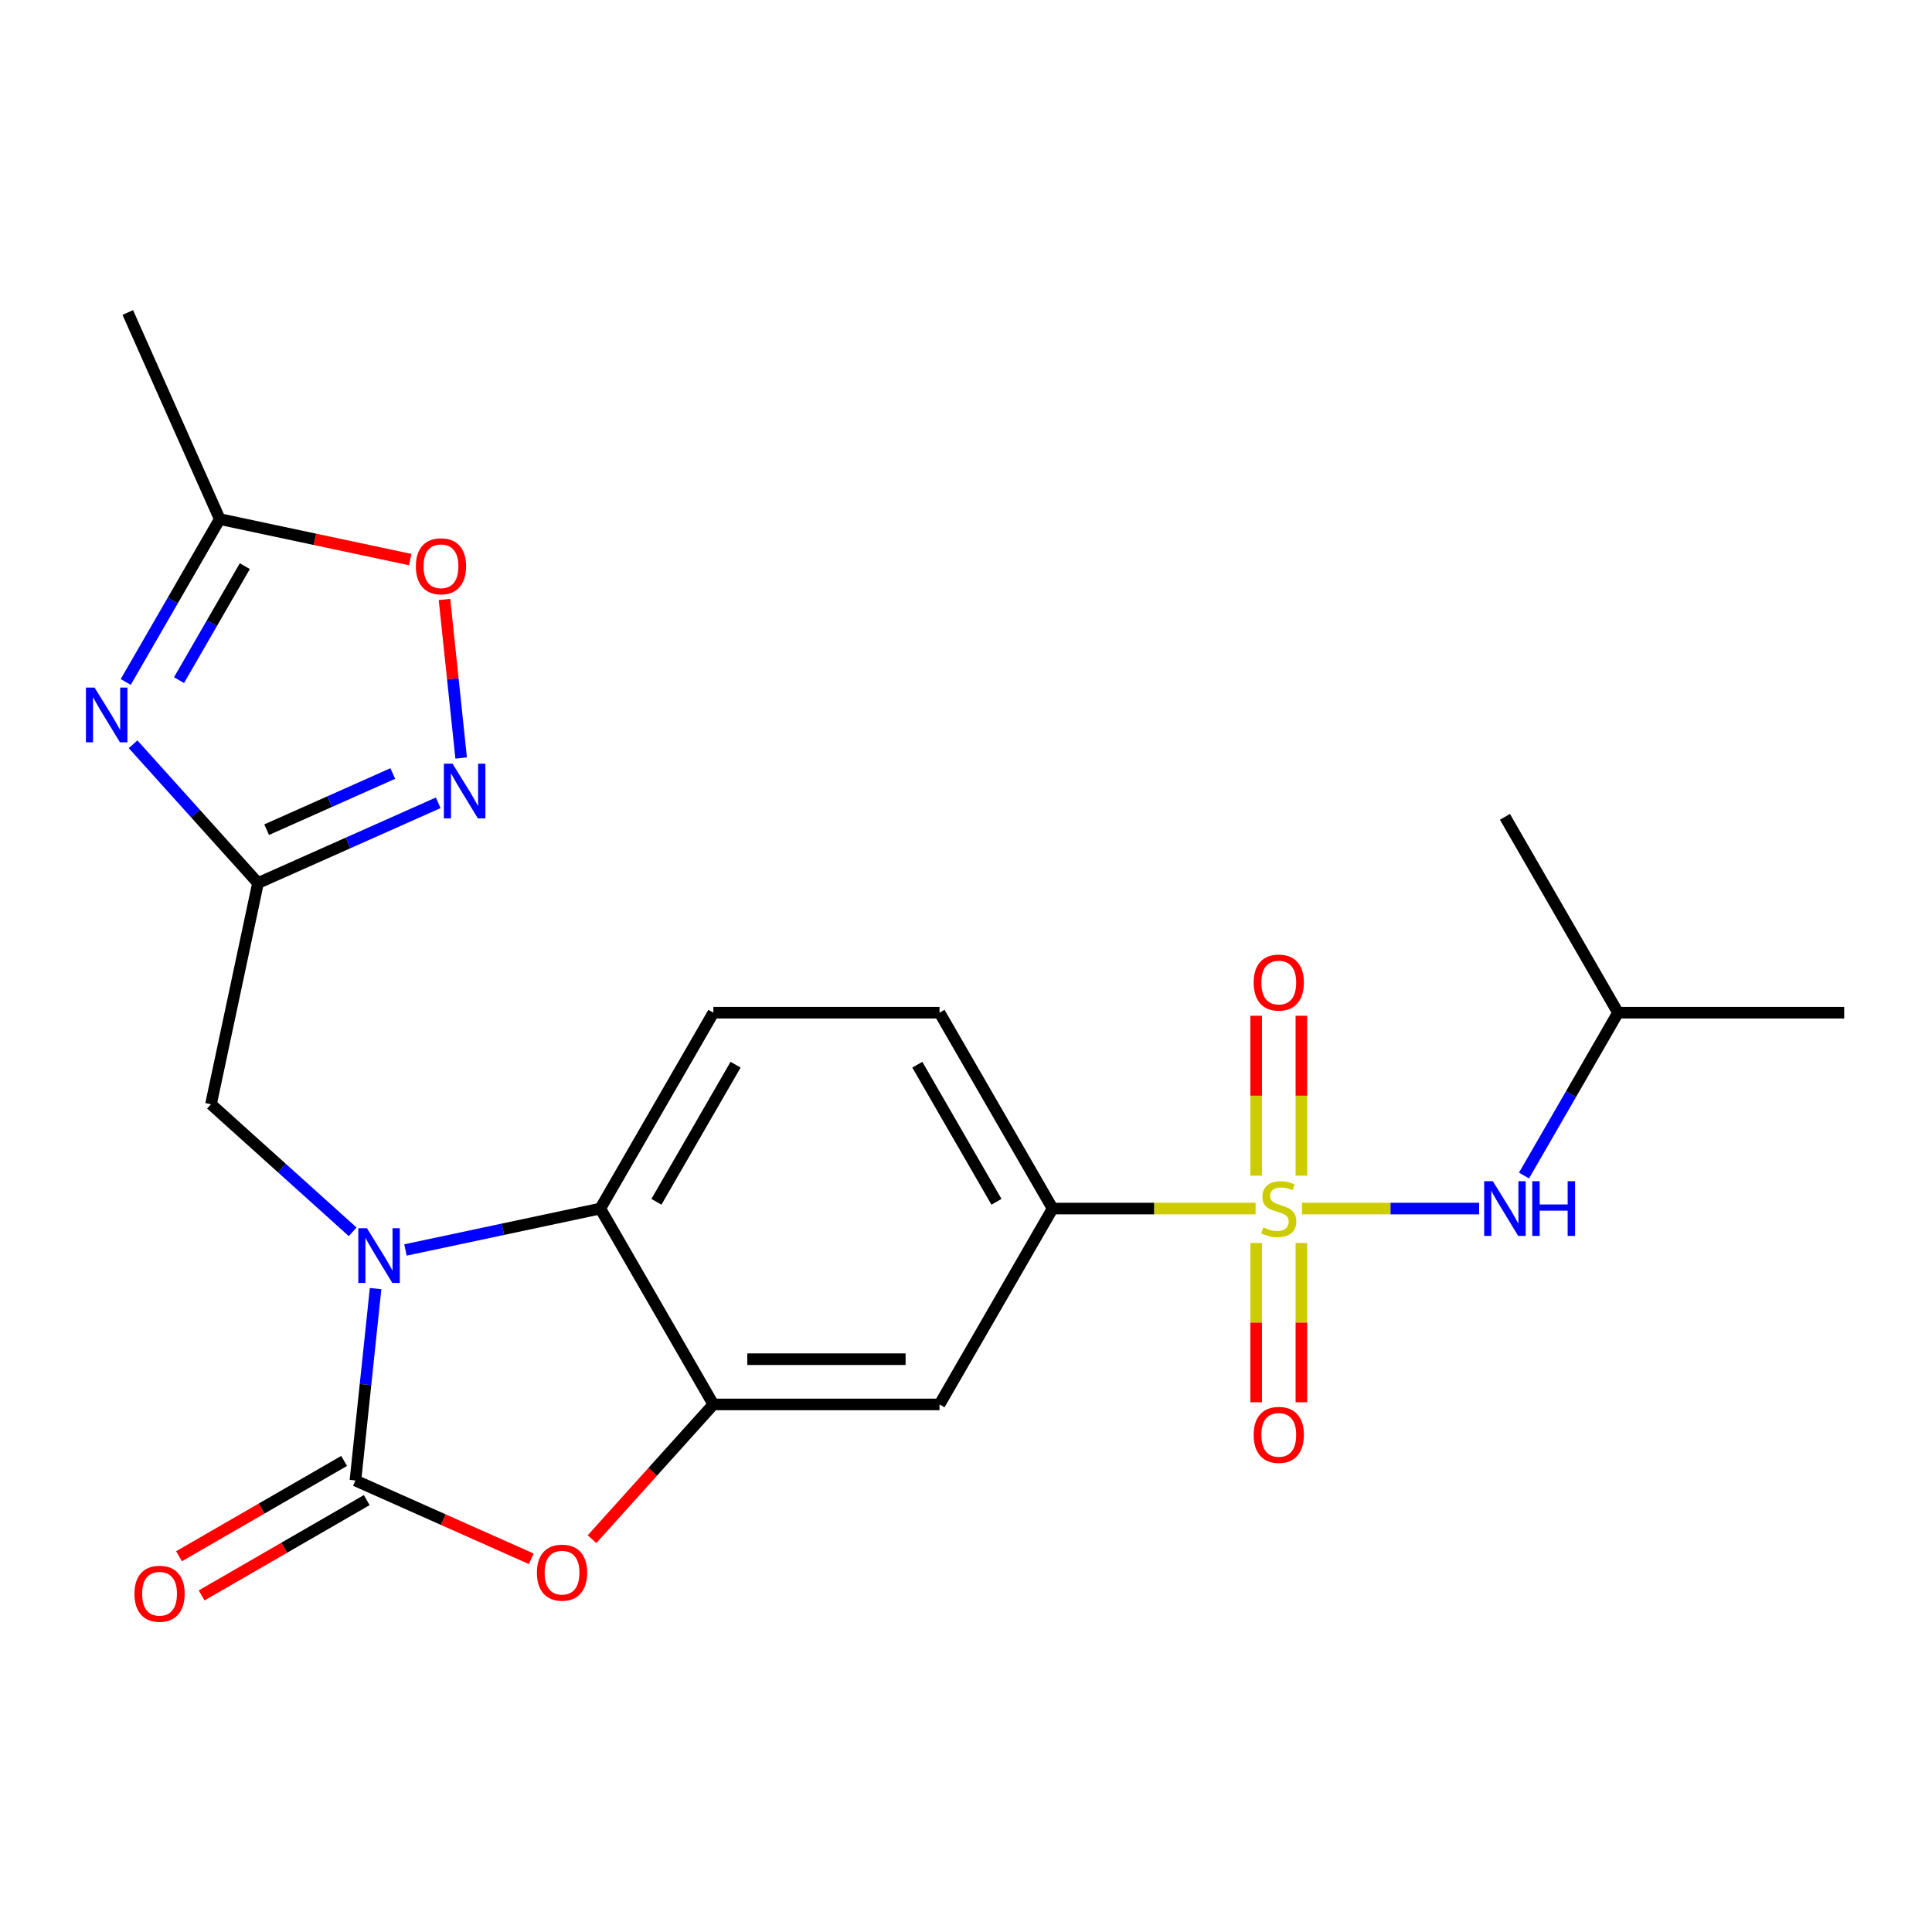 <?xml version='1.0' encoding='iso-8859-1'?>
<svg version='1.1' baseProfile='full'
              xmlns='http://www.w3.org/2000/svg'
                      xmlns:rdkit='http://www.rdkit.org/xml'
                      xmlns:xlink='http://www.w3.org/1999/xlink'
                  xml:space='preserve'
width='1000px' height='1000px' viewBox='0 0 1000 1000'>
<!-- END OF HEADER -->
<rect style='opacity:1.0;fill:#FFFFFF;stroke:none' width='1000' height='1000' x='0' y='0'> </rect>
<path class='bond-8' d='M 649.884,625.551 L 597.357,625.551' style='fill:none;fill-rule:evenodd;stroke:#CCCC00;stroke-width:6px;stroke-linecap:butt;stroke-linejoin:miter;stroke-opacity:1' />
<path class='bond-8' d='M 597.357,625.551 L 544.829,625.551' style='fill:none;fill-rule:evenodd;stroke:#000000;stroke-width:6px;stroke-linecap:butt;stroke-linejoin:miter;stroke-opacity:1' />
<path class='bond-10' d='M 673.898,625.551 L 719.742,625.551' style='fill:none;fill-rule:evenodd;stroke:#CCCC00;stroke-width:6px;stroke-linecap:butt;stroke-linejoin:miter;stroke-opacity:1' />
<path class='bond-10' d='M 719.742,625.551 L 765.586,625.551' style='fill:none;fill-rule:evenodd;stroke:#0000FF;stroke-width:6px;stroke-linecap:butt;stroke-linejoin:miter;stroke-opacity:1' />
<path class='bond-14' d='M 650.185,643.357 L 650.185,684.584' style='fill:none;fill-rule:evenodd;stroke:#CCCC00;stroke-width:6px;stroke-linecap:butt;stroke-linejoin:miter;stroke-opacity:1' />
<path class='bond-14' d='M 650.185,684.584 L 650.185,725.811' style='fill:none;fill-rule:evenodd;stroke:#FF0000;stroke-width:6px;stroke-linecap:butt;stroke-linejoin:miter;stroke-opacity:1' />
<path class='bond-14' d='M 673.597,643.357 L 673.597,684.584' style='fill:none;fill-rule:evenodd;stroke:#CCCC00;stroke-width:6px;stroke-linecap:butt;stroke-linejoin:miter;stroke-opacity:1' />
<path class='bond-14' d='M 673.597,684.584 L 673.597,725.811' style='fill:none;fill-rule:evenodd;stroke:#FF0000;stroke-width:6px;stroke-linecap:butt;stroke-linejoin:miter;stroke-opacity:1' />
<path class='bond-15' d='M 673.597,608.504 L 673.597,567.127' style='fill:none;fill-rule:evenodd;stroke:#CCCC00;stroke-width:6px;stroke-linecap:butt;stroke-linejoin:miter;stroke-opacity:1' />
<path class='bond-15' d='M 673.597,567.127 L 673.597,525.75' style='fill:none;fill-rule:evenodd;stroke:#FF0000;stroke-width:6px;stroke-linecap:butt;stroke-linejoin:miter;stroke-opacity:1' />
<path class='bond-15' d='M 650.185,608.504 L 650.185,567.127' style='fill:none;fill-rule:evenodd;stroke:#CCCC00;stroke-width:6px;stroke-linecap:butt;stroke-linejoin:miter;stroke-opacity:1' />
<path class='bond-15' d='M 650.185,567.127 L 650.185,525.75' style='fill:none;fill-rule:evenodd;stroke:#FF0000;stroke-width:6px;stroke-linecap:butt;stroke-linejoin:miter;stroke-opacity:1' />
<path class='bond-0' d='M 209.869,646.985 L 260.287,636.268' style='fill:none;fill-rule:evenodd;stroke:#0000FF;stroke-width:6px;stroke-linecap:butt;stroke-linejoin:miter;stroke-opacity:1' />
<path class='bond-0' d='M 260.287,636.268 L 310.706,625.551' style='fill:none;fill-rule:evenodd;stroke:#000000;stroke-width:6px;stroke-linecap:butt;stroke-linejoin:miter;stroke-opacity:1' />
<path class='bond-13' d='M 182.535,637.584 L 145.872,604.572' style='fill:none;fill-rule:evenodd;stroke:#0000FF;stroke-width:6px;stroke-linecap:butt;stroke-linejoin:miter;stroke-opacity:1' />
<path class='bond-13' d='M 145.872,604.572 L 109.208,571.56' style='fill:none;fill-rule:evenodd;stroke:#000000;stroke-width:6px;stroke-linecap:butt;stroke-linejoin:miter;stroke-opacity:1' />
<path class='bond-24' d='M 194.406,666.976 L 189.186,716.643' style='fill:none;fill-rule:evenodd;stroke:#0000FF;stroke-width:6px;stroke-linecap:butt;stroke-linejoin:miter;stroke-opacity:1' />
<path class='bond-24' d='M 189.186,716.643 L 183.966,766.31' style='fill:none;fill-rule:evenodd;stroke:#000000;stroke-width:6px;stroke-linecap:butt;stroke-linejoin:miter;stroke-opacity:1' />
<path class='bond-1' d='M 183.966,766.31 L 229.473,786.571' style='fill:none;fill-rule:evenodd;stroke:#000000;stroke-width:6px;stroke-linecap:butt;stroke-linejoin:miter;stroke-opacity:1' />
<path class='bond-1' d='M 229.473,786.571 L 274.98,806.832' style='fill:none;fill-rule:evenodd;stroke:#FF0000;stroke-width:6px;stroke-linecap:butt;stroke-linejoin:miter;stroke-opacity:1' />
<path class='bond-17' d='M 178.113,756.172 L 135.387,780.84' style='fill:none;fill-rule:evenodd;stroke:#000000;stroke-width:6px;stroke-linecap:butt;stroke-linejoin:miter;stroke-opacity:1' />
<path class='bond-17' d='M 135.387,780.84 L 92.661,805.508' style='fill:none;fill-rule:evenodd;stroke:#FF0000;stroke-width:6px;stroke-linecap:butt;stroke-linejoin:miter;stroke-opacity:1' />
<path class='bond-17' d='M 189.819,776.448 L 147.093,801.116' style='fill:none;fill-rule:evenodd;stroke:#000000;stroke-width:6px;stroke-linecap:butt;stroke-linejoin:miter;stroke-opacity:1' />
<path class='bond-17' d='M 147.093,801.116 L 104.367,825.783' style='fill:none;fill-rule:evenodd;stroke:#FF0000;stroke-width:6px;stroke-linecap:butt;stroke-linejoin:miter;stroke-opacity:1' />
<path class='bond-2' d='M 68.884,385.241 L 101.215,421.148' style='fill:none;fill-rule:evenodd;stroke:#0000FF;stroke-width:6px;stroke-linecap:butt;stroke-linejoin:miter;stroke-opacity:1' />
<path class='bond-2' d='M 101.215,421.148 L 133.547,457.056' style='fill:none;fill-rule:evenodd;stroke:#000000;stroke-width:6px;stroke-linecap:butt;stroke-linejoin:miter;stroke-opacity:1' />
<path class='bond-11' d='M 65.082,352.976 L 89.415,310.83' style='fill:none;fill-rule:evenodd;stroke:#0000FF;stroke-width:6px;stroke-linecap:butt;stroke-linejoin:miter;stroke-opacity:1' />
<path class='bond-11' d='M 89.415,310.83 L 113.748,268.684' style='fill:none;fill-rule:evenodd;stroke:#000000;stroke-width:6px;stroke-linecap:butt;stroke-linejoin:miter;stroke-opacity:1' />
<path class='bond-11' d='M 92.658,352.038 L 109.691,322.536' style='fill:none;fill-rule:evenodd;stroke:#0000FF;stroke-width:6px;stroke-linecap:butt;stroke-linejoin:miter;stroke-opacity:1' />
<path class='bond-11' d='M 109.691,322.536 L 126.724,293.034' style='fill:none;fill-rule:evenodd;stroke:#000000;stroke-width:6px;stroke-linecap:butt;stroke-linejoin:miter;stroke-opacity:1' />
<path class='bond-3' d='M 133.547,457.056 L 109.208,571.56' style='fill:none;fill-rule:evenodd;stroke:#000000;stroke-width:6px;stroke-linecap:butt;stroke-linejoin:miter;stroke-opacity:1' />
<path class='bond-7' d='M 133.547,457.056 L 180.184,436.292' style='fill:none;fill-rule:evenodd;stroke:#000000;stroke-width:6px;stroke-linecap:butt;stroke-linejoin:miter;stroke-opacity:1' />
<path class='bond-7' d='M 180.184,436.292 L 226.821,415.528' style='fill:none;fill-rule:evenodd;stroke:#0000FF;stroke-width:6px;stroke-linecap:butt;stroke-linejoin:miter;stroke-opacity:1' />
<path class='bond-7' d='M 138.015,429.439 L 170.661,414.904' style='fill:none;fill-rule:evenodd;stroke:#000000;stroke-width:6px;stroke-linecap:butt;stroke-linejoin:miter;stroke-opacity:1' />
<path class='bond-7' d='M 170.661,414.904 L 203.308,400.369' style='fill:none;fill-rule:evenodd;stroke:#0000FF;stroke-width:6px;stroke-linecap:butt;stroke-linejoin:miter;stroke-opacity:1' />
<path class='bond-4' d='M 306.436,796.677 L 337.836,761.803' style='fill:none;fill-rule:evenodd;stroke:#FF0000;stroke-width:6px;stroke-linecap:butt;stroke-linejoin:miter;stroke-opacity:1' />
<path class='bond-4' d='M 337.836,761.803 L 369.237,726.929' style='fill:none;fill-rule:evenodd;stroke:#000000;stroke-width:6px;stroke-linecap:butt;stroke-linejoin:miter;stroke-opacity:1' />
<path class='bond-5' d='M 369.237,726.929 L 486.298,726.929' style='fill:none;fill-rule:evenodd;stroke:#000000;stroke-width:6px;stroke-linecap:butt;stroke-linejoin:miter;stroke-opacity:1' />
<path class='bond-5' d='M 386.796,703.517 L 468.739,703.517' style='fill:none;fill-rule:evenodd;stroke:#000000;stroke-width:6px;stroke-linecap:butt;stroke-linejoin:miter;stroke-opacity:1' />
<path class='bond-23' d='M 369.237,726.929 L 310.706,625.551' style='fill:none;fill-rule:evenodd;stroke:#000000;stroke-width:6px;stroke-linecap:butt;stroke-linejoin:miter;stroke-opacity:1' />
<path class='bond-6' d='M 310.706,625.551 L 369.237,524.172' style='fill:none;fill-rule:evenodd;stroke:#000000;stroke-width:6px;stroke-linecap:butt;stroke-linejoin:miter;stroke-opacity:1' />
<path class='bond-6' d='M 339.761,622.05 L 380.733,551.085' style='fill:none;fill-rule:evenodd;stroke:#000000;stroke-width:6px;stroke-linecap:butt;stroke-linejoin:miter;stroke-opacity:1' />
<path class='bond-12' d='M 238.692,392.356 L 234.379,351.318' style='fill:none;fill-rule:evenodd;stroke:#0000FF;stroke-width:6px;stroke-linecap:butt;stroke-linejoin:miter;stroke-opacity:1' />
<path class='bond-12' d='M 234.379,351.318 L 230.065,310.279' style='fill:none;fill-rule:evenodd;stroke:#FF0000;stroke-width:6px;stroke-linecap:butt;stroke-linejoin:miter;stroke-opacity:1' />
<path class='bond-9' d='M 544.829,625.551 L 486.298,726.929' style='fill:none;fill-rule:evenodd;stroke:#000000;stroke-width:6px;stroke-linecap:butt;stroke-linejoin:miter;stroke-opacity:1' />
<path class='bond-18' d='M 544.829,625.551 L 486.298,524.172' style='fill:none;fill-rule:evenodd;stroke:#000000;stroke-width:6px;stroke-linecap:butt;stroke-linejoin:miter;stroke-opacity:1' />
<path class='bond-18' d='M 515.774,622.05 L 474.802,551.085' style='fill:none;fill-rule:evenodd;stroke:#000000;stroke-width:6px;stroke-linecap:butt;stroke-linejoin:miter;stroke-opacity:1' />
<path class='bond-19' d='M 788.818,608.464 L 813.151,566.318' style='fill:none;fill-rule:evenodd;stroke:#0000FF;stroke-width:6px;stroke-linecap:butt;stroke-linejoin:miter;stroke-opacity:1' />
<path class='bond-19' d='M 813.151,566.318 L 837.484,524.172' style='fill:none;fill-rule:evenodd;stroke:#000000;stroke-width:6px;stroke-linecap:butt;stroke-linejoin:miter;stroke-opacity:1' />
<path class='bond-20' d='M 113.748,268.684 L 66.135,161.743' style='fill:none;fill-rule:evenodd;stroke:#000000;stroke-width:6px;stroke-linecap:butt;stroke-linejoin:miter;stroke-opacity:1' />
<path class='bond-25' d='M 113.748,268.684 L 163.037,279.16' style='fill:none;fill-rule:evenodd;stroke:#000000;stroke-width:6px;stroke-linecap:butt;stroke-linejoin:miter;stroke-opacity:1' />
<path class='bond-25' d='M 163.037,279.16 L 212.325,289.637' style='fill:none;fill-rule:evenodd;stroke:#FF0000;stroke-width:6px;stroke-linecap:butt;stroke-linejoin:miter;stroke-opacity:1' />
<path class='bond-16' d='M 369.237,524.172 L 486.298,524.172' style='fill:none;fill-rule:evenodd;stroke:#000000;stroke-width:6px;stroke-linecap:butt;stroke-linejoin:miter;stroke-opacity:1' />
<path class='bond-21' d='M 837.484,524.172 L 954.545,524.172' style='fill:none;fill-rule:evenodd;stroke:#000000;stroke-width:6px;stroke-linecap:butt;stroke-linejoin:miter;stroke-opacity:1' />
<path class='bond-22' d='M 837.484,524.172 L 778.953,422.794' style='fill:none;fill-rule:evenodd;stroke:#000000;stroke-width:6px;stroke-linecap:butt;stroke-linejoin:miter;stroke-opacity:1' />
<path  class='atom-0' d='M 653.891 635.271
Q 654.211 635.391, 655.531 635.951
Q 656.851 636.511, 658.291 636.871
Q 659.771 637.191, 661.211 637.191
Q 663.891 637.191, 665.451 635.911
Q 667.011 634.591, 667.011 632.311
Q 667.011 630.751, 666.211 629.791
Q 665.451 628.831, 664.251 628.311
Q 663.051 627.791, 661.051 627.191
Q 658.531 626.431, 657.011 625.711
Q 655.531 624.991, 654.451 623.471
Q 653.411 621.951, 653.411 619.391
Q 653.411 615.831, 655.811 613.631
Q 658.251 611.431, 663.051 611.431
Q 666.331 611.431, 670.051 612.991
L 669.131 616.071
Q 665.731 614.671, 663.171 614.671
Q 660.411 614.671, 658.891 615.831
Q 657.371 616.951, 657.411 618.911
Q 657.411 620.431, 658.171 621.351
Q 658.971 622.271, 660.091 622.791
Q 661.251 623.311, 663.171 623.911
Q 665.731 624.711, 667.251 625.511
Q 668.771 626.311, 669.851 627.951
Q 670.971 629.551, 670.971 632.311
Q 670.971 636.231, 668.331 638.351
Q 665.731 640.431, 661.371 640.431
Q 658.851 640.431, 656.931 639.871
Q 655.051 639.351, 652.811 638.431
L 653.891 635.271
' fill='#CCCC00'/>
<path  class='atom-1' d='M 189.942 635.729
L 199.222 650.729
Q 200.142 652.209, 201.622 654.889
Q 203.102 657.569, 203.182 657.729
L 203.182 635.729
L 206.942 635.729
L 206.942 664.049
L 203.062 664.049
L 193.102 647.649
Q 191.942 645.729, 190.702 643.529
Q 189.502 641.329, 189.142 640.649
L 189.142 664.049
L 185.462 664.049
L 185.462 635.729
L 189.942 635.729
' fill='#0000FF'/>
<path  class='atom-3' d='M 48.957 355.902
L 58.237 370.902
Q 59.157 372.382, 60.637 375.062
Q 62.117 377.742, 62.197 377.902
L 62.197 355.902
L 65.957 355.902
L 65.957 384.222
L 62.077 384.222
L 52.117 367.822
Q 50.957 365.902, 49.717 363.702
Q 48.517 361.502, 48.157 360.822
L 48.157 384.222
L 44.477 384.222
L 44.477 355.902
L 48.957 355.902
' fill='#0000FF'/>
<path  class='atom-5' d='M 277.907 814.003
Q 277.907 807.203, 281.267 803.403
Q 284.627 799.603, 290.907 799.603
Q 297.187 799.603, 300.547 803.403
Q 303.907 807.203, 303.907 814.003
Q 303.907 820.883, 300.507 824.803
Q 297.107 828.683, 290.907 828.683
Q 284.667 828.683, 281.267 824.803
Q 277.907 820.923, 277.907 814.003
M 290.907 825.483
Q 295.227 825.483, 297.547 822.603
Q 299.907 819.683, 299.907 814.003
Q 299.907 808.443, 297.547 805.643
Q 295.227 802.803, 290.907 802.803
Q 286.587 802.803, 284.227 805.603
Q 281.907 808.403, 281.907 814.003
Q 281.907 819.723, 284.227 822.603
Q 286.587 825.483, 290.907 825.483
' fill='#FF0000'/>
<path  class='atom-8' d='M 234.228 395.283
L 243.508 410.283
Q 244.428 411.763, 245.908 414.443
Q 247.388 417.123, 247.468 417.283
L 247.468 395.283
L 251.228 395.283
L 251.228 423.603
L 247.348 423.603
L 237.388 407.203
Q 236.228 405.283, 234.988 403.083
Q 233.788 400.883, 233.428 400.203
L 233.428 423.603
L 229.748 423.603
L 229.748 395.283
L 234.228 395.283
' fill='#0000FF'/>
<path  class='atom-11' d='M 772.693 611.391
L 781.973 626.391
Q 782.893 627.871, 784.373 630.551
Q 785.853 633.231, 785.933 633.391
L 785.933 611.391
L 789.693 611.391
L 789.693 639.711
L 785.813 639.711
L 775.853 623.311
Q 774.693 621.391, 773.453 619.191
Q 772.253 616.991, 771.893 616.311
L 771.893 639.711
L 768.213 639.711
L 768.213 611.391
L 772.693 611.391
' fill='#0000FF'/>
<path  class='atom-11' d='M 793.093 611.391
L 796.933 611.391
L 796.933 623.431
L 811.413 623.431
L 811.413 611.391
L 815.253 611.391
L 815.253 639.711
L 811.413 639.711
L 811.413 626.631
L 796.933 626.631
L 796.933 639.711
L 793.093 639.711
L 793.093 611.391
' fill='#0000FF'/>
<path  class='atom-13' d='M 215.252 293.102
Q 215.252 286.302, 218.612 282.502
Q 221.972 278.702, 228.252 278.702
Q 234.532 278.702, 237.892 282.502
Q 241.252 286.302, 241.252 293.102
Q 241.252 299.982, 237.852 303.902
Q 234.452 307.782, 228.252 307.782
Q 222.012 307.782, 218.612 303.902
Q 215.252 300.022, 215.252 293.102
M 228.252 304.582
Q 232.572 304.582, 234.892 301.702
Q 237.252 298.782, 237.252 293.102
Q 237.252 287.542, 234.892 284.742
Q 232.572 281.902, 228.252 281.902
Q 223.932 281.902, 221.572 284.702
Q 219.252 287.502, 219.252 293.102
Q 219.252 298.822, 221.572 301.702
Q 223.932 304.582, 228.252 304.582
' fill='#FF0000'/>
<path  class='atom-15' d='M 648.891 742.693
Q 648.891 735.893, 652.251 732.093
Q 655.611 728.293, 661.891 728.293
Q 668.171 728.293, 671.531 732.093
Q 674.891 735.893, 674.891 742.693
Q 674.891 749.573, 671.491 753.493
Q 668.091 757.373, 661.891 757.373
Q 655.651 757.373, 652.251 753.493
Q 648.891 749.613, 648.891 742.693
M 661.891 754.173
Q 666.211 754.173, 668.531 751.293
Q 670.891 748.373, 670.891 742.693
Q 670.891 737.133, 668.531 734.333
Q 666.211 731.493, 661.891 731.493
Q 657.571 731.493, 655.211 734.293
Q 652.891 737.093, 652.891 742.693
Q 652.891 748.413, 655.211 751.293
Q 657.571 754.173, 661.891 754.173
' fill='#FF0000'/>
<path  class='atom-16' d='M 648.891 508.569
Q 648.891 501.769, 652.251 497.969
Q 655.611 494.169, 661.891 494.169
Q 668.171 494.169, 671.531 497.969
Q 674.891 501.769, 674.891 508.569
Q 674.891 515.449, 671.491 519.369
Q 668.091 523.249, 661.891 523.249
Q 655.651 523.249, 652.251 519.369
Q 648.891 515.489, 648.891 508.569
M 661.891 520.049
Q 666.211 520.049, 668.531 517.169
Q 670.891 514.249, 670.891 508.569
Q 670.891 503.009, 668.531 500.209
Q 666.211 497.369, 661.891 497.369
Q 657.571 497.369, 655.211 500.169
Q 652.891 502.969, 652.891 508.569
Q 652.891 514.289, 655.211 517.169
Q 657.571 520.049, 661.891 520.049
' fill='#FF0000'/>
<path  class='atom-18' d='M 69.587 824.921
Q 69.587 818.121, 72.947 814.321
Q 76.307 810.521, 82.587 810.521
Q 88.867 810.521, 92.227 814.321
Q 95.587 818.121, 95.587 824.921
Q 95.587 831.801, 92.187 835.721
Q 88.787 839.601, 82.587 839.601
Q 76.347 839.601, 72.947 835.721
Q 69.587 831.841, 69.587 824.921
M 82.587 836.401
Q 86.907 836.401, 89.227 833.521
Q 91.587 830.601, 91.587 824.921
Q 91.587 819.361, 89.227 816.561
Q 86.907 813.721, 82.587 813.721
Q 78.267 813.721, 75.907 816.521
Q 73.587 819.321, 73.587 824.921
Q 73.587 830.641, 75.907 833.521
Q 78.267 836.401, 82.587 836.401
' fill='#FF0000'/>
</svg>
